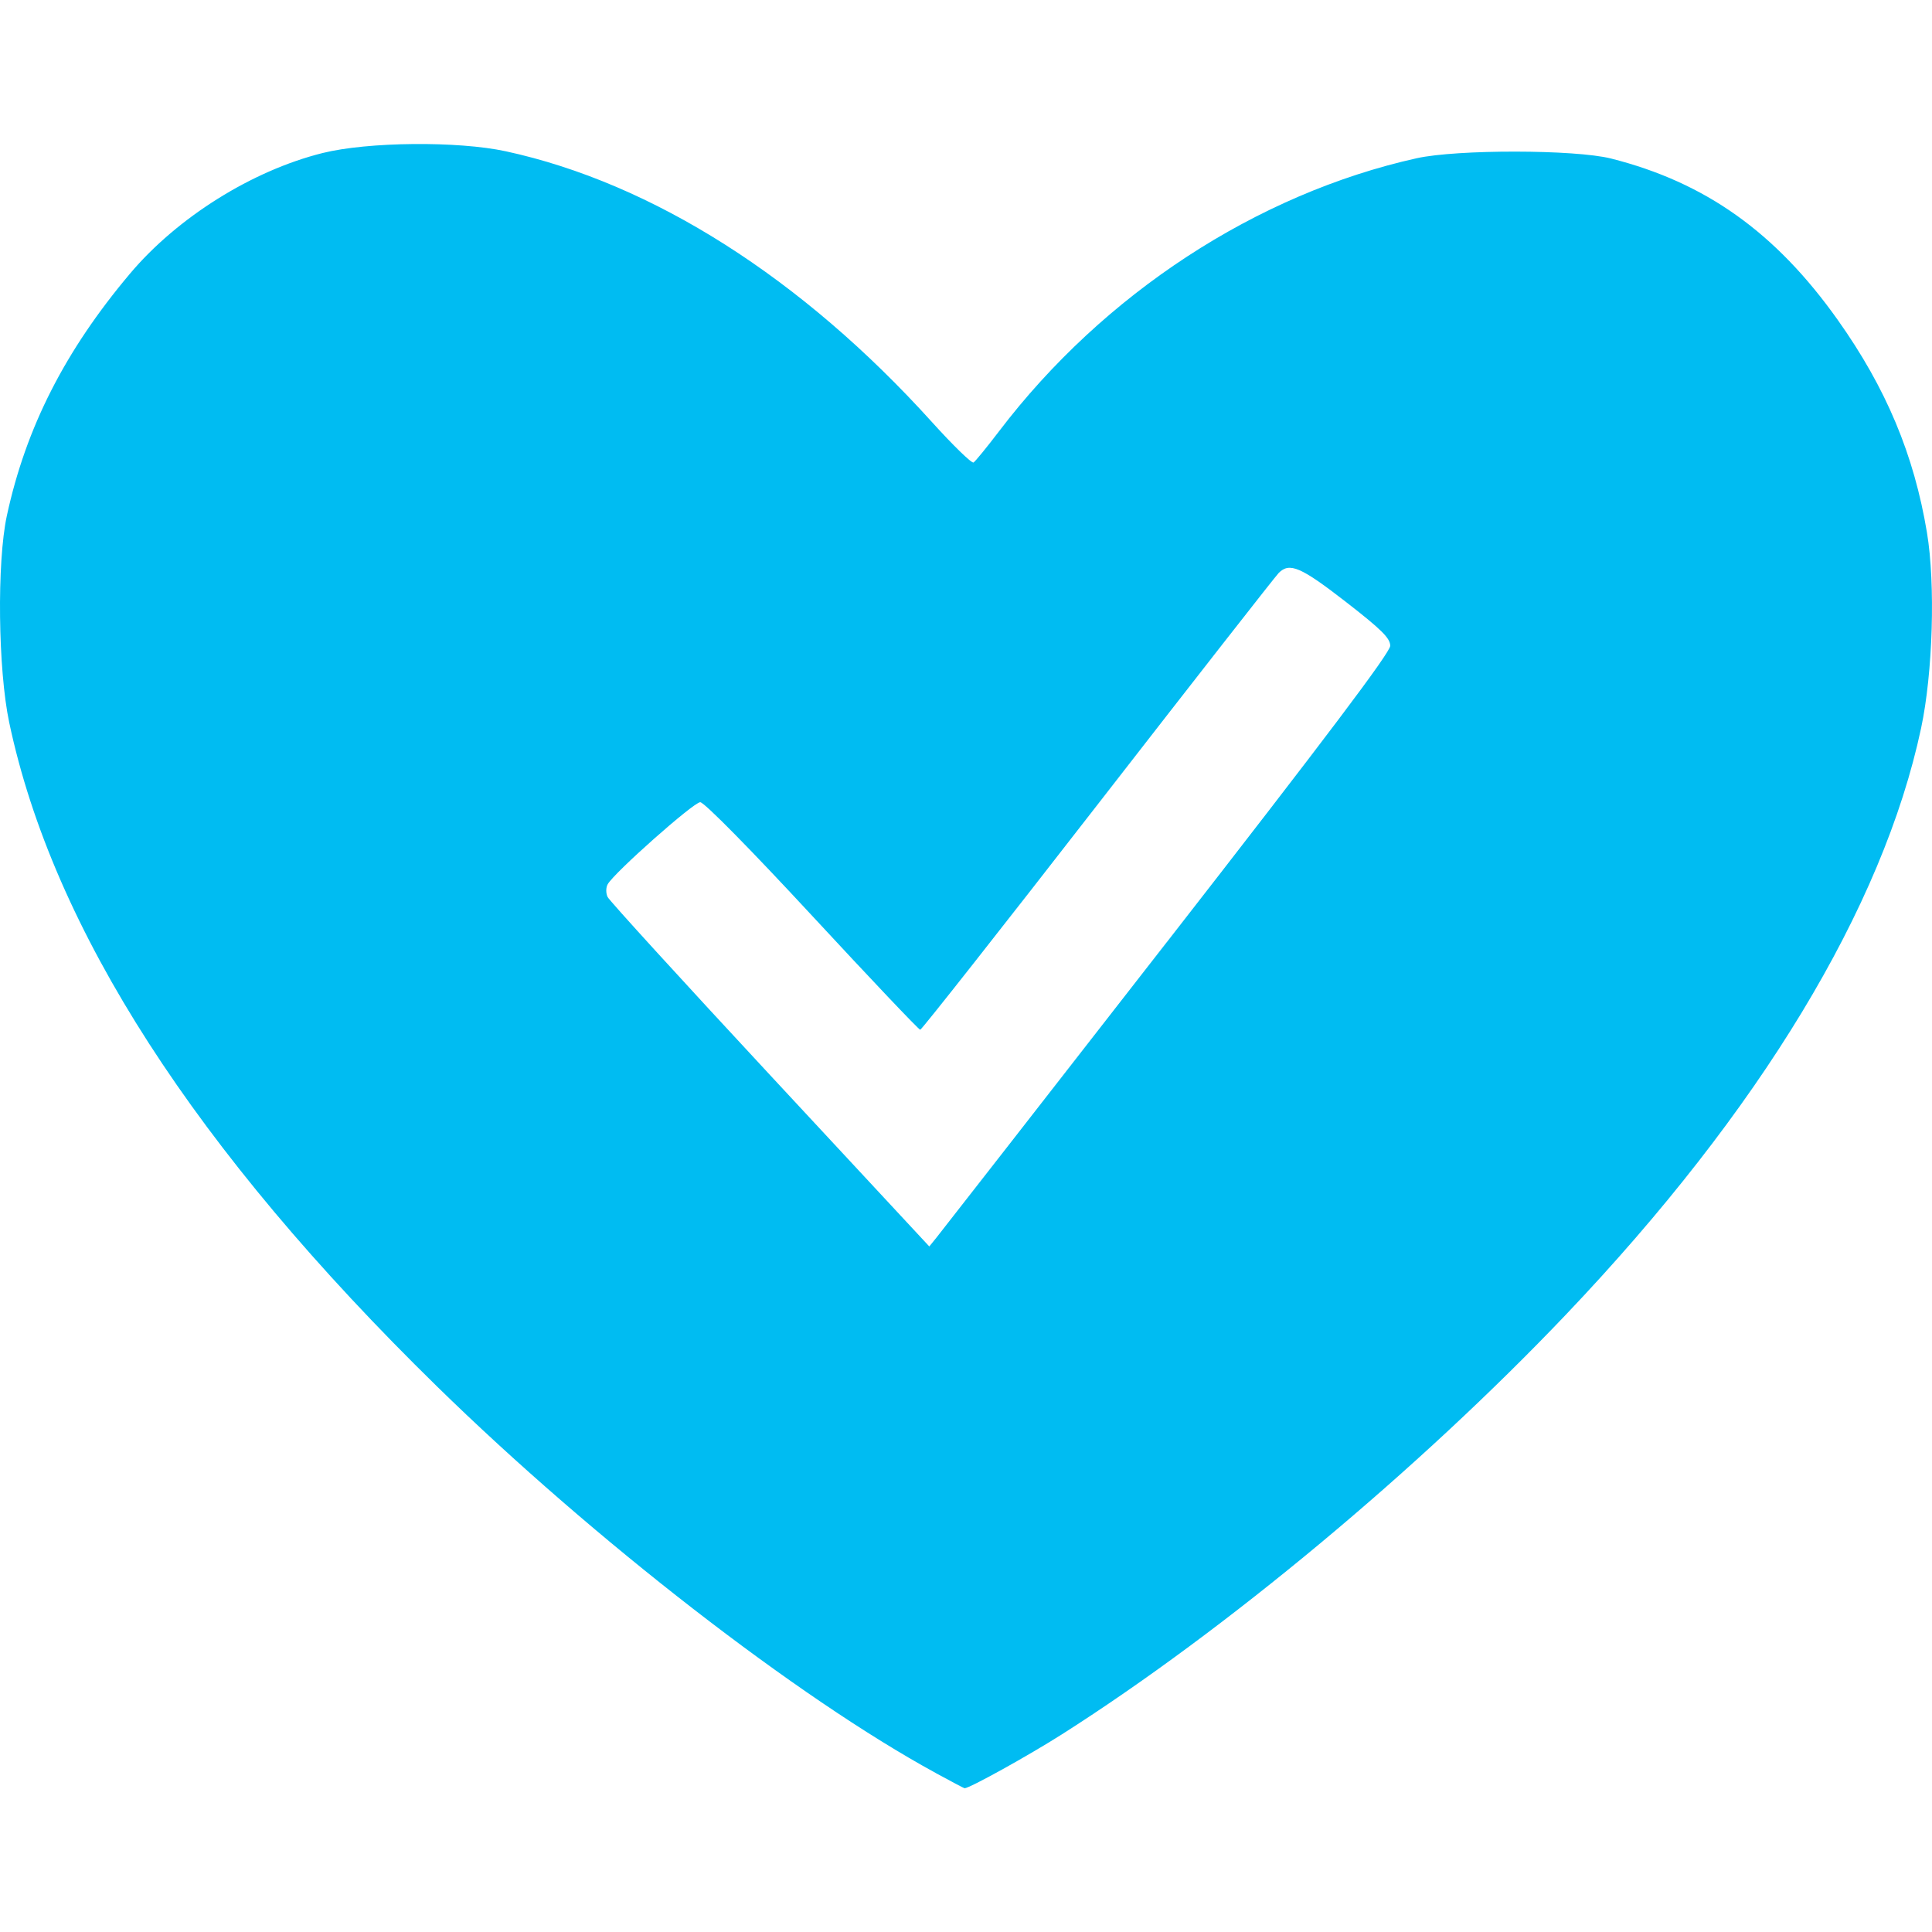 <?xml version="1.0" encoding="utf-8"?>
<svg width="800px" height="800px" viewBox="0 -6.13 82.251 82.251" xmlns:dc="http://purl.org/dc/elements/1.1/" xmlns:cc="http://creativecommons.org/ns#" xmlns:rdf="http://www.w3.org/1999/02/22-rdf-syntax-ns#" xmlns="http://www.w3.org/2000/svg">
    <path d="m -85.21,553.29 c -5.893,-3.212 -14.579,-9.945 -21.248,-16.469 -10.287,-10.064 -16.346,-19.468 -18.205,-28.255 -0.478,-2.259 -0.53,-6.823 -0.101,-8.809 0.81,-3.747 2.476,-7.022 5.241,-10.303 2.019,-2.396 5.2,-4.388 8.201,-5.136 1.925,-0.48 5.762,-0.516 7.801,-0.074 6.238,1.353 12.605,5.399 18.137,11.523 0.9,0.997 1.699,1.773 1.775,1.726 0.076,-0.047 0.567,-0.649 1.092,-1.338 4.446,-5.841 10.965,-10.101 17.772,-11.615 1.72,-0.382 6.745,-0.375 8.276,0.012 4.019,1.016 7.009,3.145 9.655,6.876 2.056,2.898 3.243,5.73 3.795,9.051 0.364,2.19 0.251,5.971 -0.25,8.323 -1.626,7.636 -6.865,16.29 -15.113,24.96 -6.272,6.593 -14.505,13.45 -21.456,17.871 -1.442,0.917 -3.958,2.311 -4.153,2.301 -0.024,0 -0.573,-0.291 -1.22,-0.643 z m 9.832,-35.38 c 6.781,-8.709 9.508,-12.326 9.508,-12.614 0,-0.324 -0.373,-0.693 -1.897,-1.876 -1.909,-1.481 -2.388,-1.687 -2.849,-1.226 -0.137,0.137 -3.602,4.569 -7.702,9.849 -4.099,5.28 -7.502,9.6 -7.561,9.6 -0.06,0 -2.127,-2.18 -4.594,-4.844 -2.632,-2.842 -4.604,-4.844 -4.772,-4.844 -0.281,0 -3.662,2.998 -3.939,3.493 -0.08,0.142 -0.081,0.38 -0.004,0.542 0.076,0.159 3.189,3.571 6.917,7.583 l 6.778,7.295 0.304,-0.375 c 0.167,-0.206 4.582,-5.869 9.811,-12.585 z" fill="#00bcf2" transform="translate(125.056 -483.933)"/>
</svg>